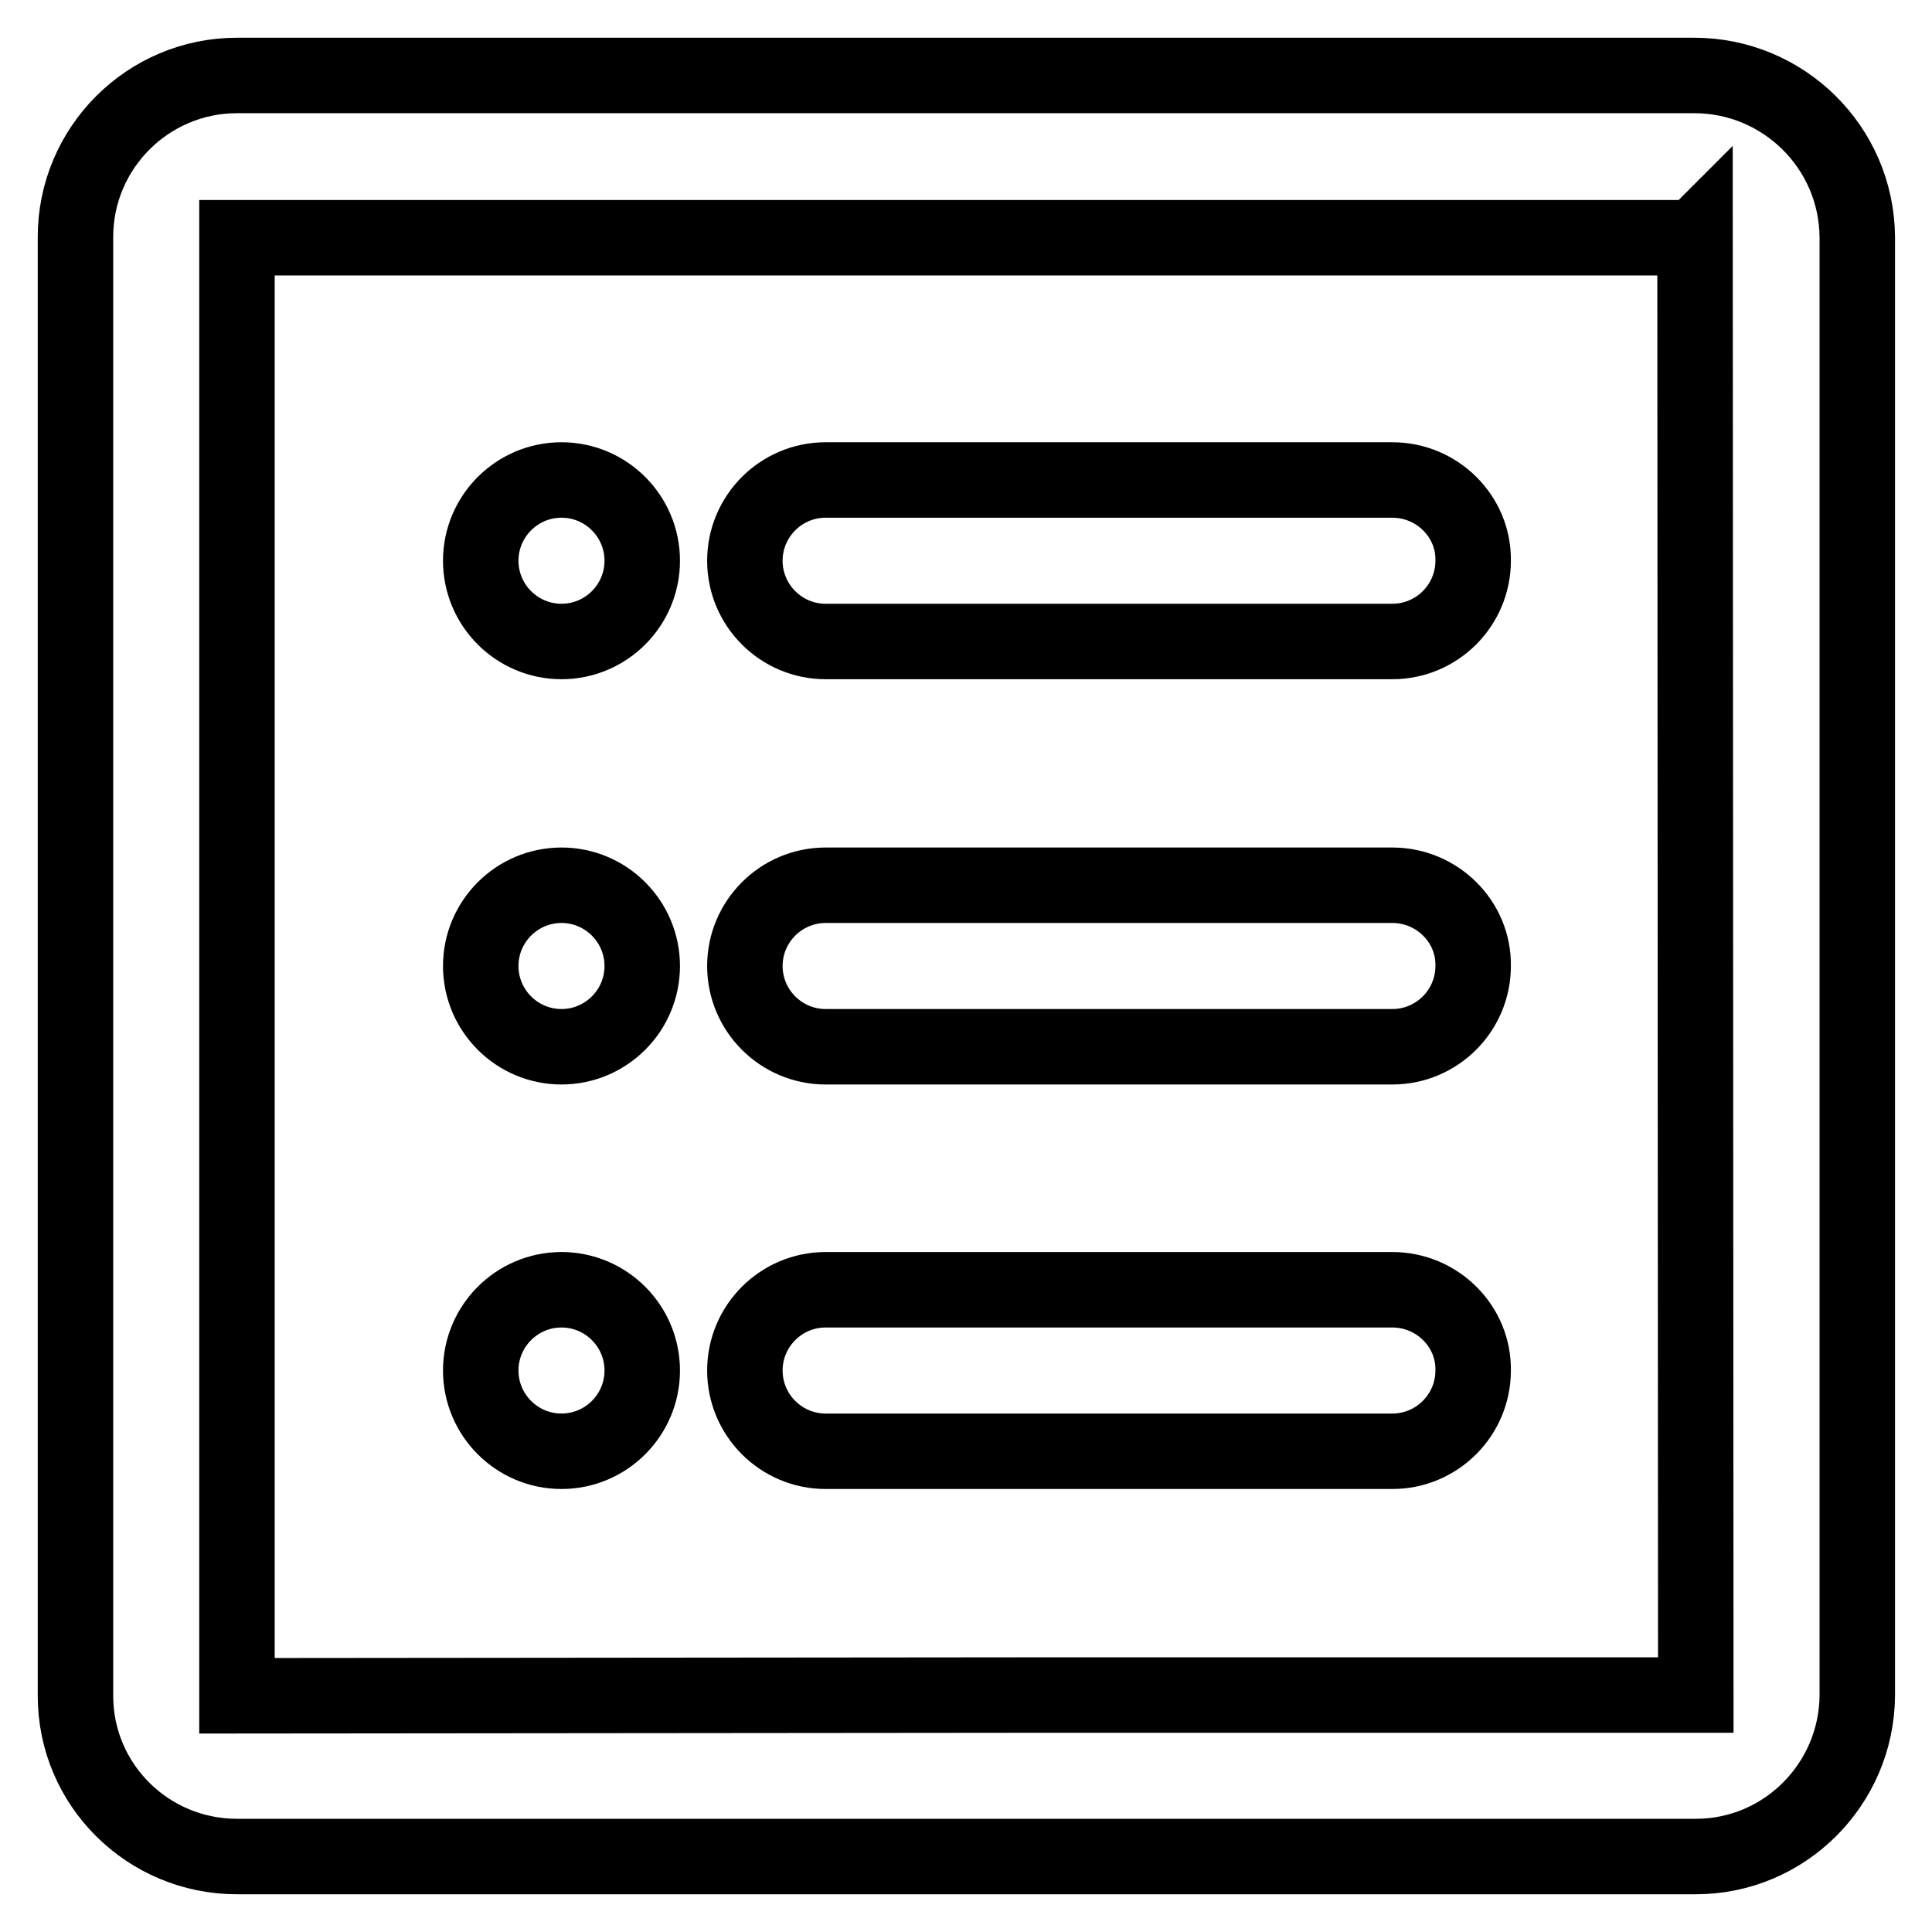 <?xml version="1.0" encoding="utf-8"?>
<!-- Svg Vector Icons : http://www.onlinewebfonts.com/icon -->
<!DOCTYPE svg PUBLIC "-//W3C//DTD SVG 1.1//EN" "http://www.w3.org/Graphics/SVG/1.1/DTD/svg11.dtd">
<svg version="1.1" xmlns="http://www.w3.org/2000/svg" xmlns:xlink="http://www.w3.org/1999/xlink" x="0px" y="0px" viewBox="0 0 256 256" enable-background="new 0 0 256 256" xml:space="preserve">
<g> <path stroke-width="10" fill-opacity="0" stroke="#000000"  d="M138.7,224.6l-107.3,0.1l0-32.3l0-53.6l0-21.5l0-53.6l0-32.2h193.1l0.1-0.1l0.1,193.2L138.7,224.6z  M224.5,10H31.4C19.6,10,10,19.6,10,31.4v193.3c0,11.8,9.6,21.3,21.4,21.3h193.3c11.8,0,21.3-9.6,21.4-21.3V31.4 C246,19.5,236.3,10,224.5,10z M184.5,63.6h-75.1c-5.9,0-10.7,4.8-10.7,10.7c0,5.9,4.8,10.7,10.7,10.7h75.1 c5.9,0,10.7-4.8,10.7-10.7C195.3,68.4,190.4,63.6,184.5,63.6 M184.5,117.3h-75.1c-5.9,0-10.7,4.8-10.7,10.7 c0,5.9,4.8,10.7,10.7,10.7h75.1c5.9,0,10.7-4.8,10.7-10.7C195.3,122.1,190.4,117.3,184.5,117.3 M184.5,170.9h-75.1 c-5.9,0-10.7,4.8-10.7,10.7c0,5.9,4.8,10.7,10.7,10.7h75.1c5.9,0,10.7-4.8,10.7-10.7C195.3,175.7,190.4,170.9,184.5,170.9  M74.4,63.6c-5.9,0-10.7,4.8-10.7,10.7c0,5.9,4.8,10.7,10.7,10.7s10.7-4.8,10.7-10.7C85.1,68.4,80.3,63.6,74.4,63.6 M74.4,117.3 c-5.9,0-10.7,4.8-10.7,10.7c0,5.9,4.8,10.7,10.7,10.7s10.7-4.8,10.7-10.7C85.1,122.1,80.3,117.3,74.4,117.3 M74.4,170.9 c-5.9,0-10.7,4.8-10.7,10.7c0,5.9,4.8,10.7,10.7,10.7s10.7-4.8,10.7-10.7C85.1,175.7,80.3,170.9,74.4,170.9"/></g>
</svg>